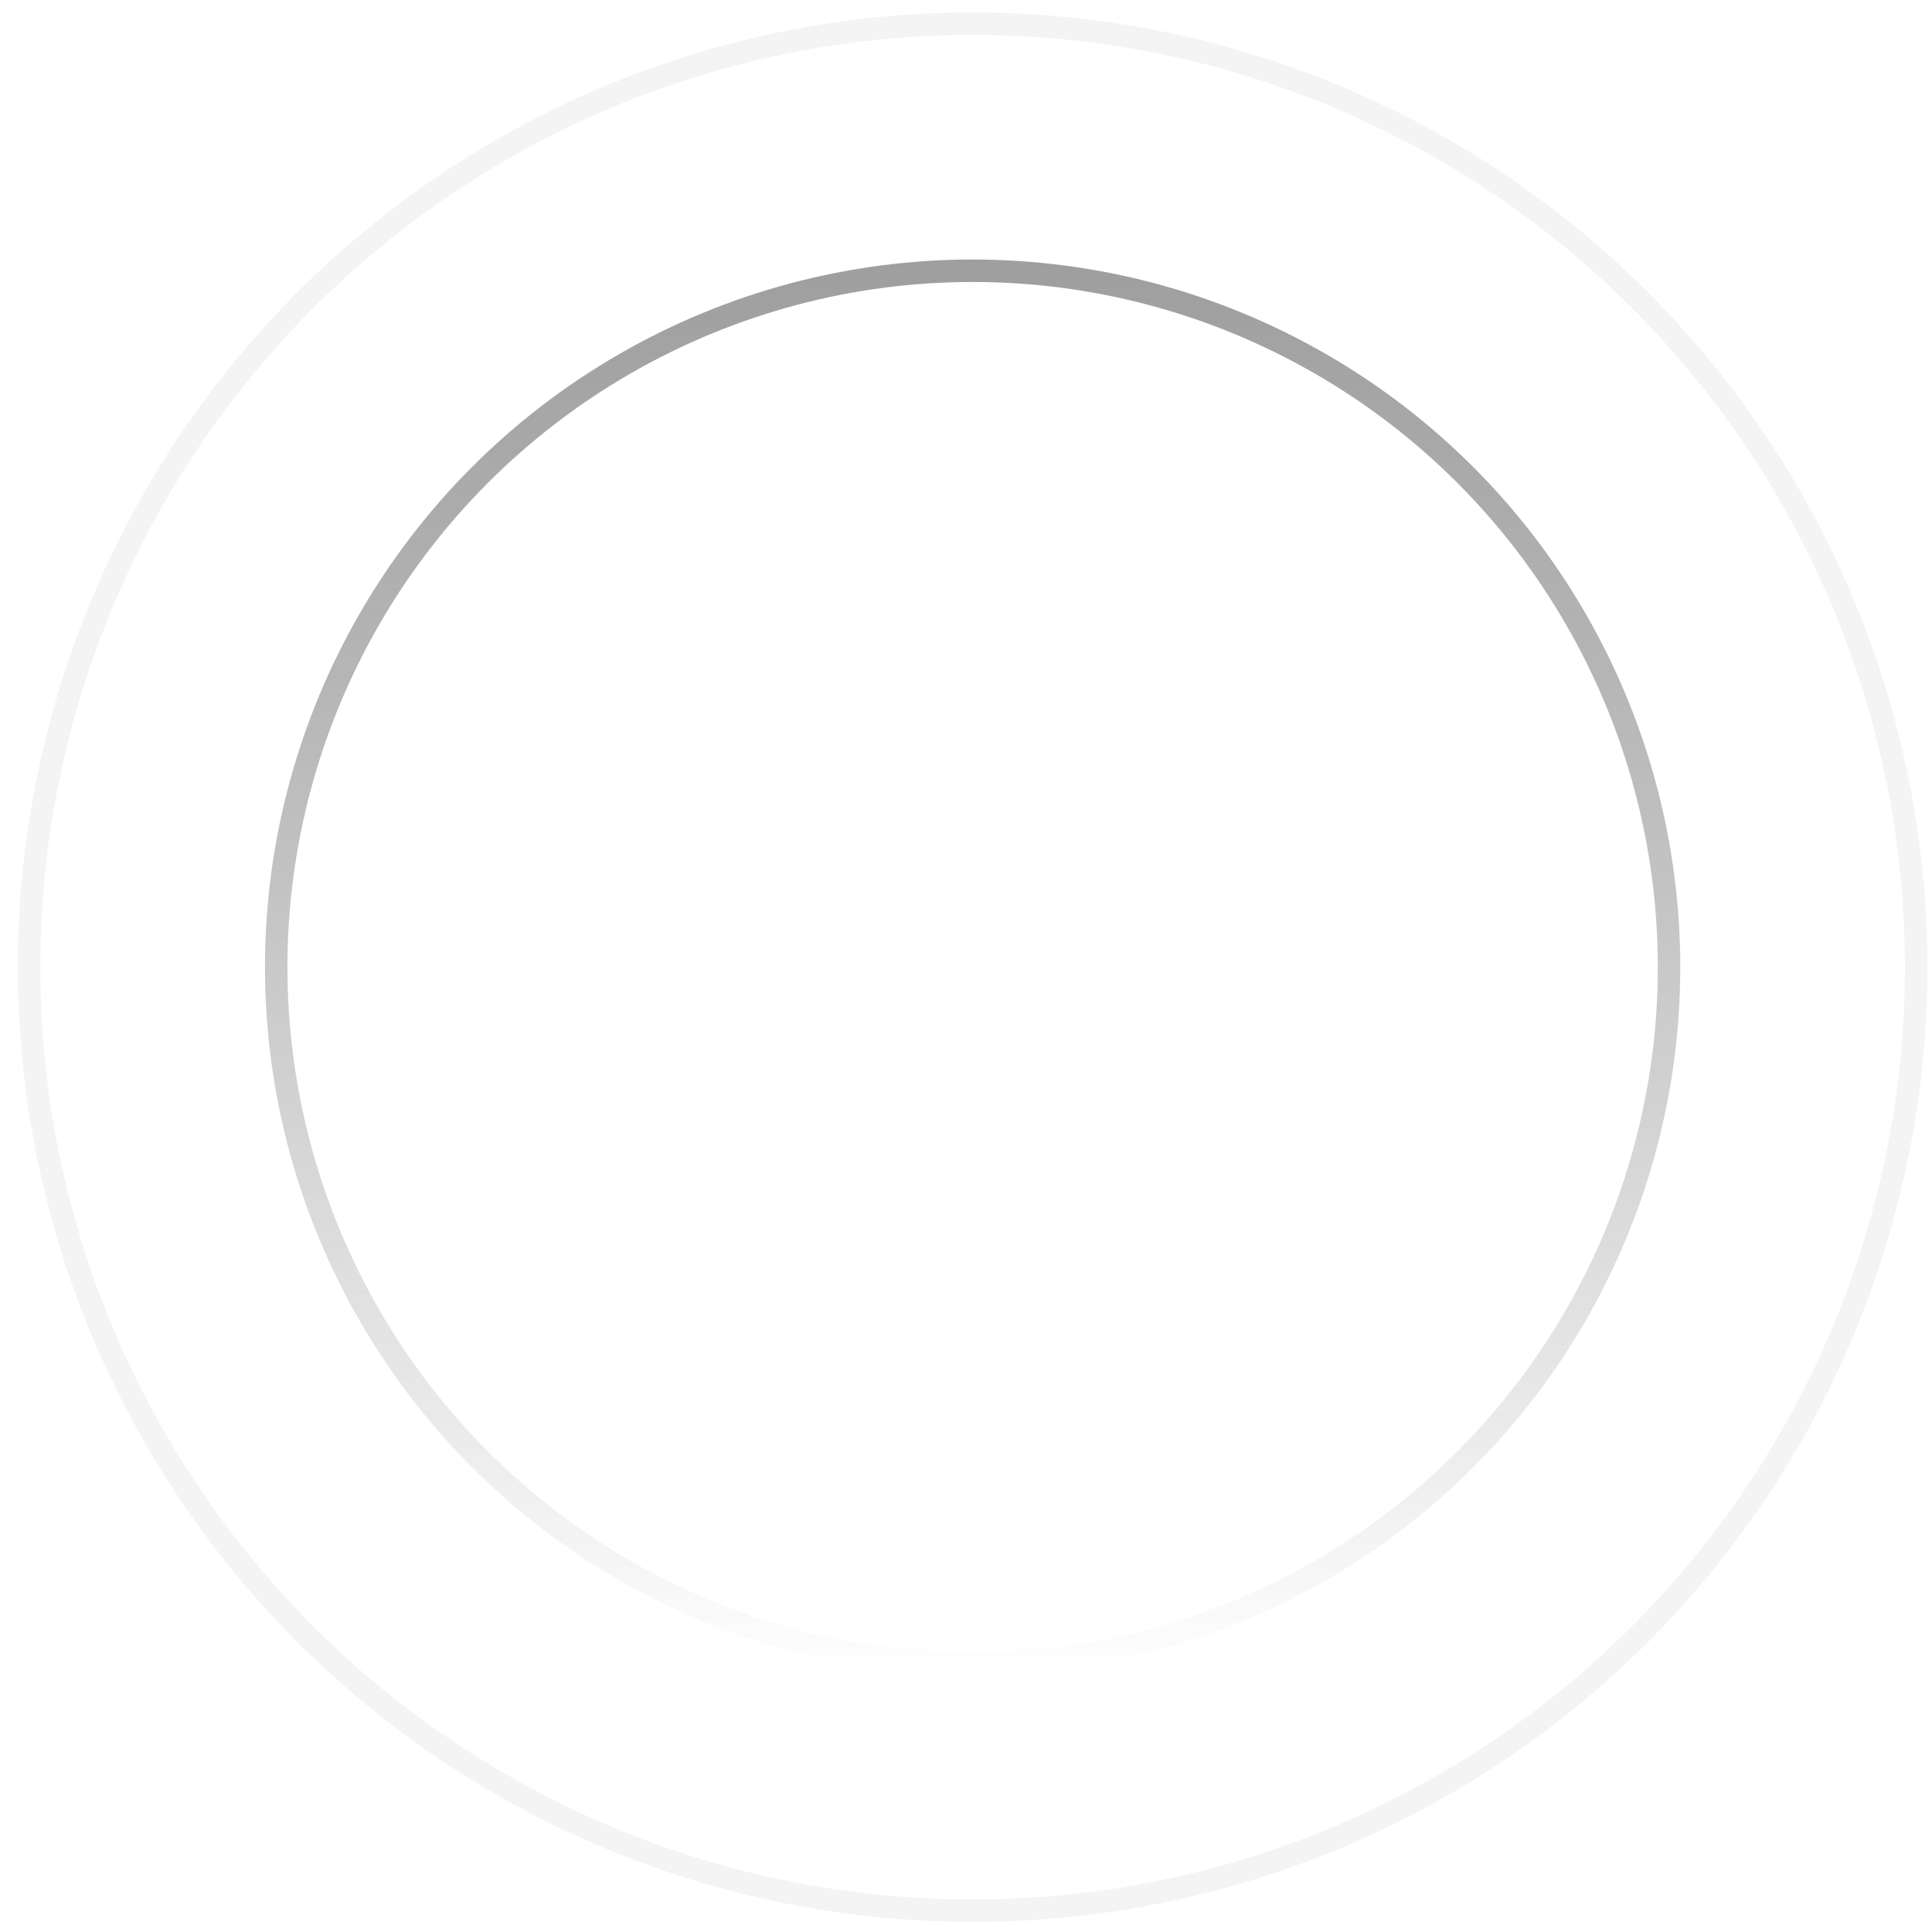 <?xml version="1.0" encoding="UTF-8"?> <svg xmlns="http://www.w3.org/2000/svg" width="86" height="86" viewBox="0 0 86 86" fill="none"> <g opacity="0.8" filter="url(#filter0_b_11_29)"> <circle cx="43.295" cy="43.052" r="31.5" fill="url(#paint0_linear_11_29)"></circle> <circle cx="43.295" cy="43.052" r="31" stroke="url(#paint1_linear_11_29)"></circle> </g> <circle cx="43.295" cy="43.052" r="42" stroke="#E5E5E5" stroke-opacity="0.4"></circle> <path d="M43.837 52.903C42.099 52.903 40.565 52.435 39.237 51.497C37.919 50.56 37.26 49.129 37.26 47.205C37.26 46.863 37.558 46.692 38.153 46.692C38.759 46.692 39.062 46.863 39.062 47.205C39.062 50.32 40.653 51.878 43.837 51.878C46.747 51.878 48.202 50.325 48.202 47.22C48.202 44.847 47.118 43.392 44.95 42.855C44.589 42.767 44.193 42.723 43.764 42.723L42.855 42.737C42.26 42.737 41.962 42.566 41.962 42.225C41.962 41.912 42.25 41.741 42.826 41.712C43.06 41.702 43.383 41.678 43.793 41.639C44.203 41.59 44.56 41.512 44.862 41.404C46.718 40.789 47.645 39.534 47.645 37.64C47.626 34.808 46.161 33.382 43.251 33.362C40.351 33.362 38.954 34.856 39.062 37.845L39.076 38.182C39.086 38.523 38.778 38.694 38.153 38.694C37.577 38.694 37.284 38.533 37.274 38.211V37.83C37.274 34.168 39.267 32.337 43.251 32.337C44.833 32.337 46.259 32.791 47.528 33.699C48.798 34.598 49.433 35.911 49.433 37.64C49.433 39.573 48.412 41.058 46.371 42.093C48.783 43.099 49.989 44.817 49.989 47.249C49.989 49.007 49.369 50.389 48.129 51.395C46.898 52.4 45.468 52.903 43.837 52.903Z" fill="white"></path> <defs> <filter id="filter0_b_11_29" x="-48.205" y="-48.448" width="183" height="183" filterUnits="userSpaceOnUse" color-interpolation-filters="sRGB"> <feFlood flood-opacity="0" result="BackgroundImageFix"></feFlood> <feGaussianBlur in="BackgroundImageFix" stdDeviation="30"></feGaussianBlur> <feComposite in2="SourceAlpha" operator="in" result="effect1_backgroundBlur_11_29"></feComposite> <feBlend mode="normal" in="SourceGraphic" in2="effect1_backgroundBlur_11_29" result="shape"></feBlend> </filter> <linearGradient id="paint0_linear_11_29" x1="43.295" y1="11.552" x2="43.295" y2="74.552" gradientUnits="userSpaceOnUse"> <stop stop-color="white" stop-opacity="0.18"></stop> <stop offset="1" stop-color="white" stop-opacity="0.08"></stop> </linearGradient> <linearGradient id="paint1_linear_11_29" x1="43.295" y1="11.552" x2="43.295" y2="74.552" gradientUnits="userSpaceOnUse"> <stop stop-color="#868686"></stop> <stop offset="1" stop-color="#686868" stop-opacity="0"></stop> </linearGradient> </defs> </svg> 